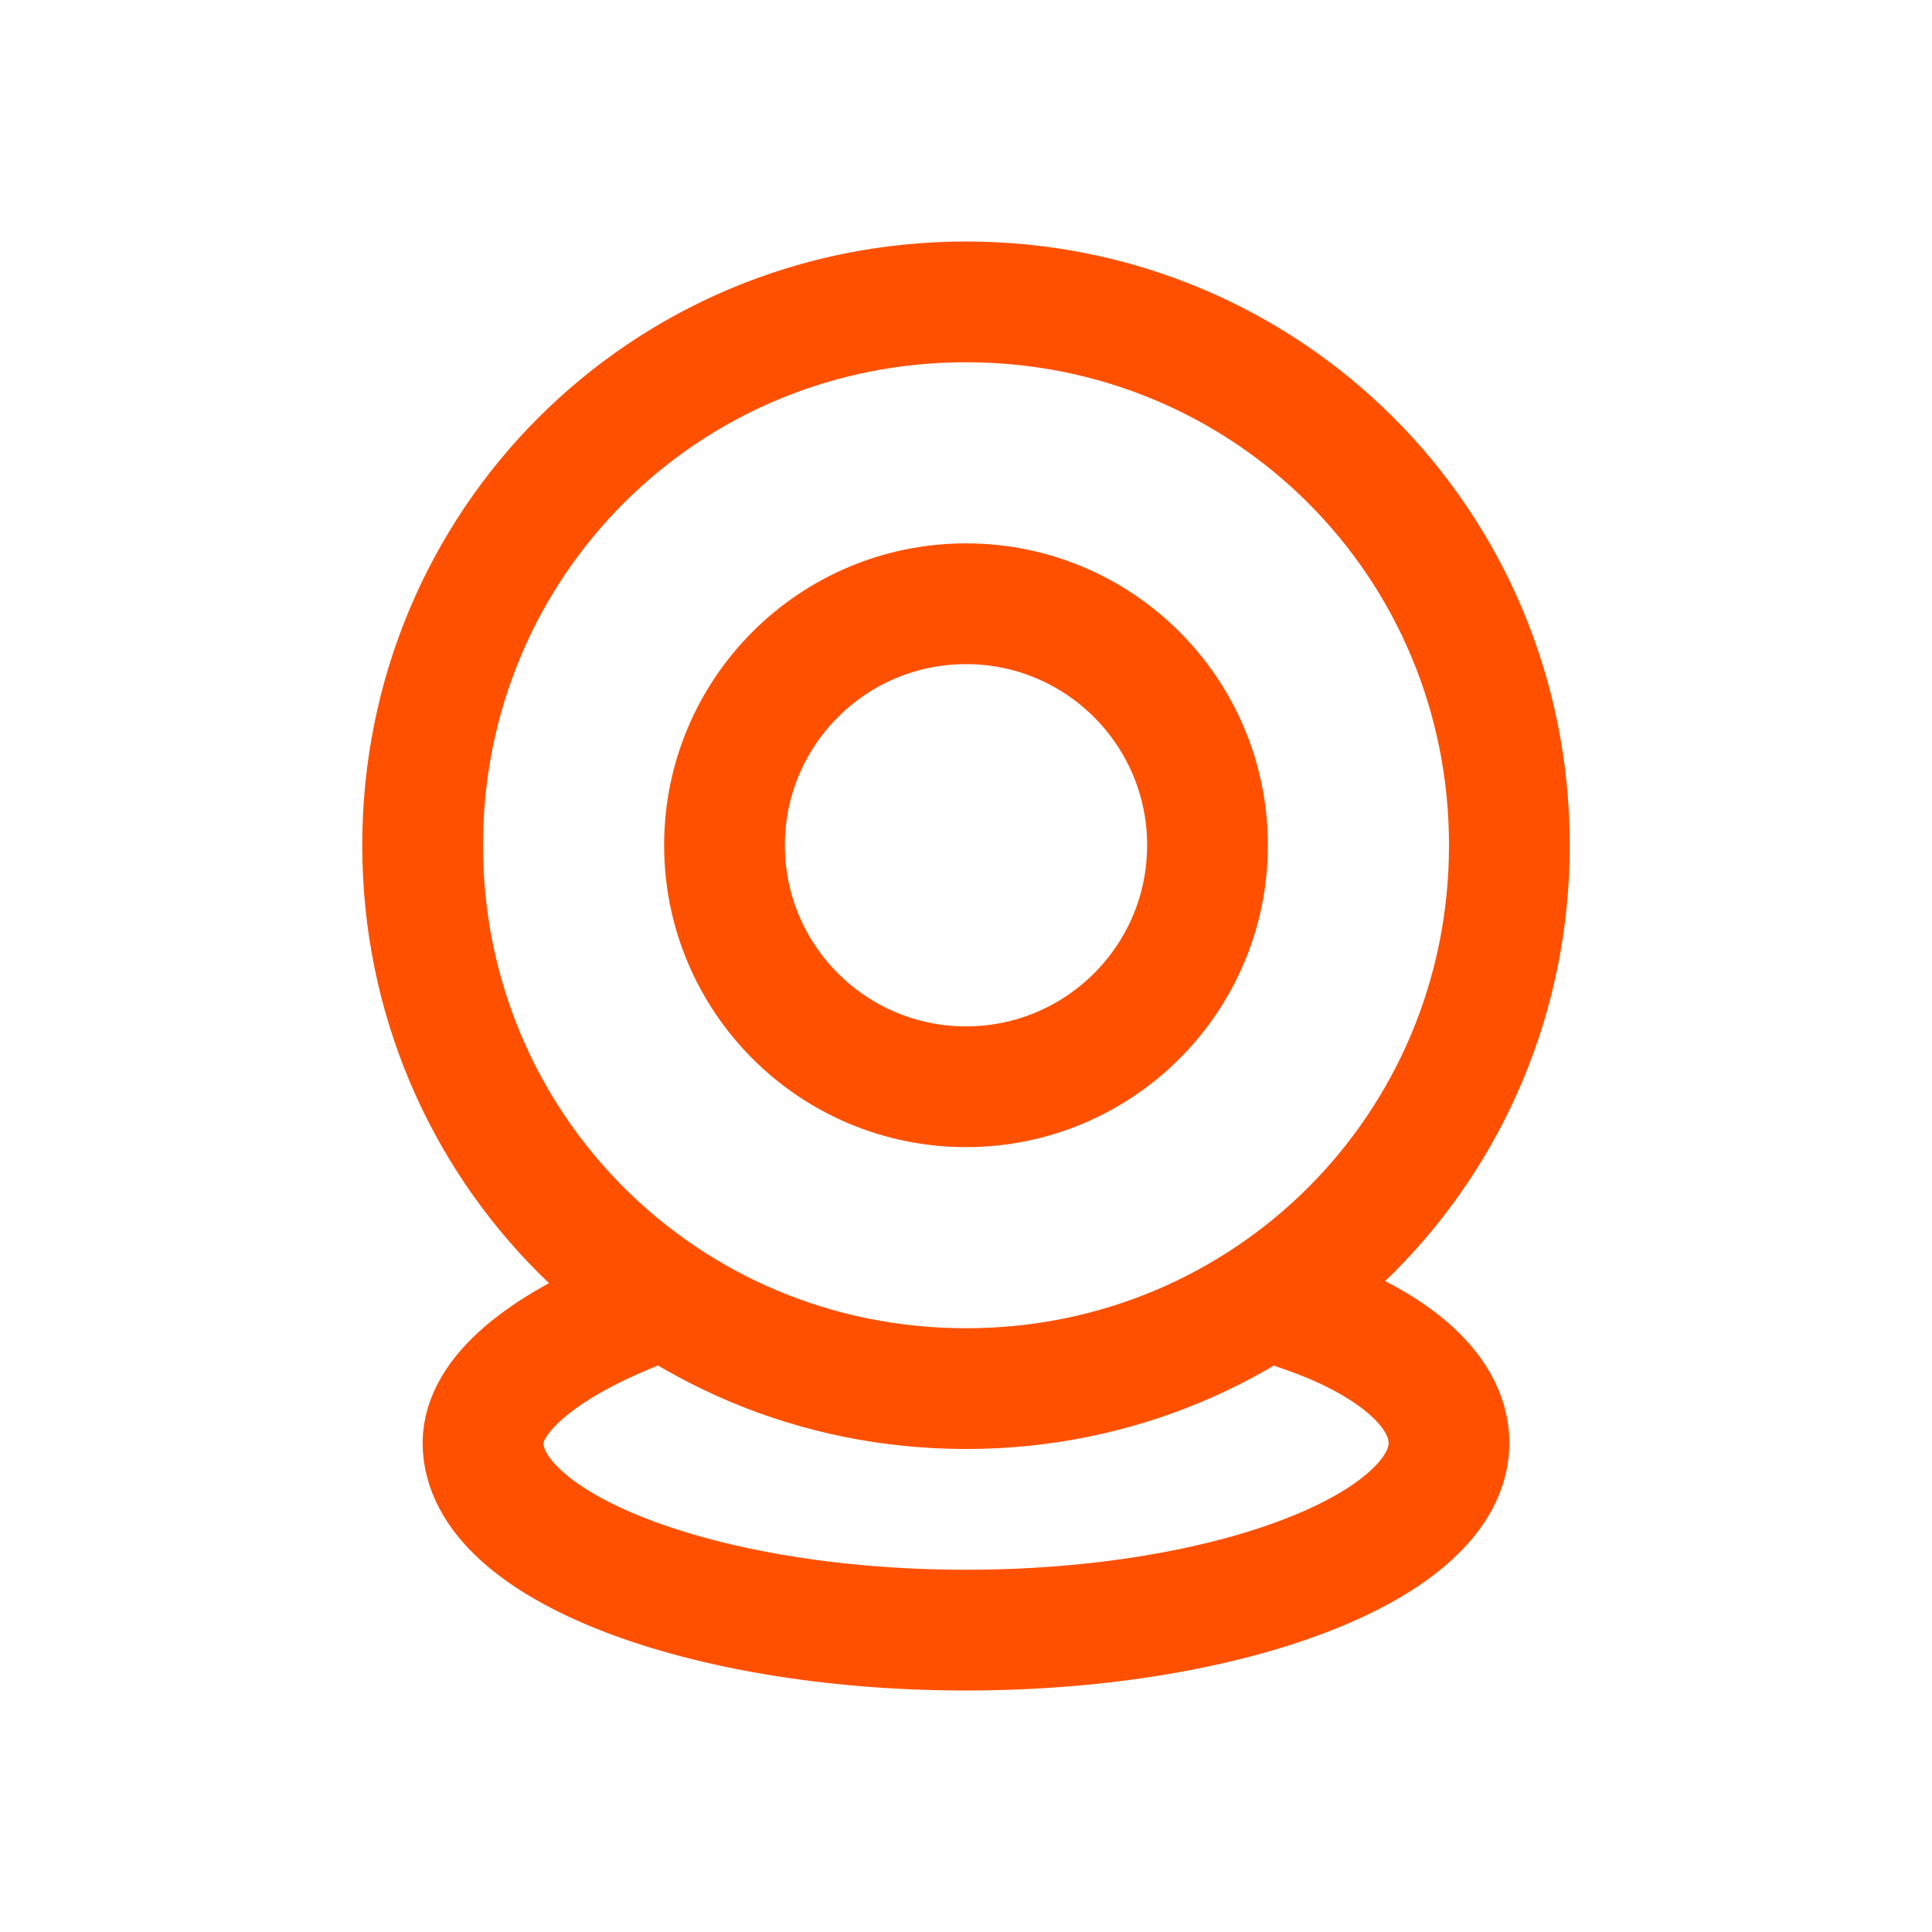 <?xml version="1.0" encoding="utf-8"?>
<!-- Generator: Adobe Illustrator 26.0.2, SVG Export Plug-In . SVG Version: 6.00 Build 0)  -->
<svg version="1.1" id="Icons" xmlns="http://www.w3.org/2000/svg" xmlns:xlink="http://www.w3.org/1999/xlink" x="0px" y="0px"
	 width="32px" height="32px" viewBox="0 0 32 32" style="enable-background:new 0 0 32 32;" xml:space="preserve">
<style type="text/css">
	.st0{fill:none;stroke:#ff5000;stroke-width:2;stroke-linecap:round;stroke-linejoin:round;stroke-miterlimit:10;}
</style>
<g>
	<path class="st0" d="M25,14c0-5-4-9-9-9c-5,0-9,4-9,9s4,9,9,9C21,23,25,19,25,14z"/>
	<circle class="st0" cx="16" cy="14" r="4"/>
	<path class="st0" d="M10.5,21.7C9,22.3,8,23.1,8,23.9c0,1.7,3.6,3.1,8,3.1c4.4,0,8-1.4,8-3.1c0-0.9-1-1.7-2.5-2.2"/>
	<rect x="16" y="14" class="st0" width="0" height="0"/>
</g>
</svg>
